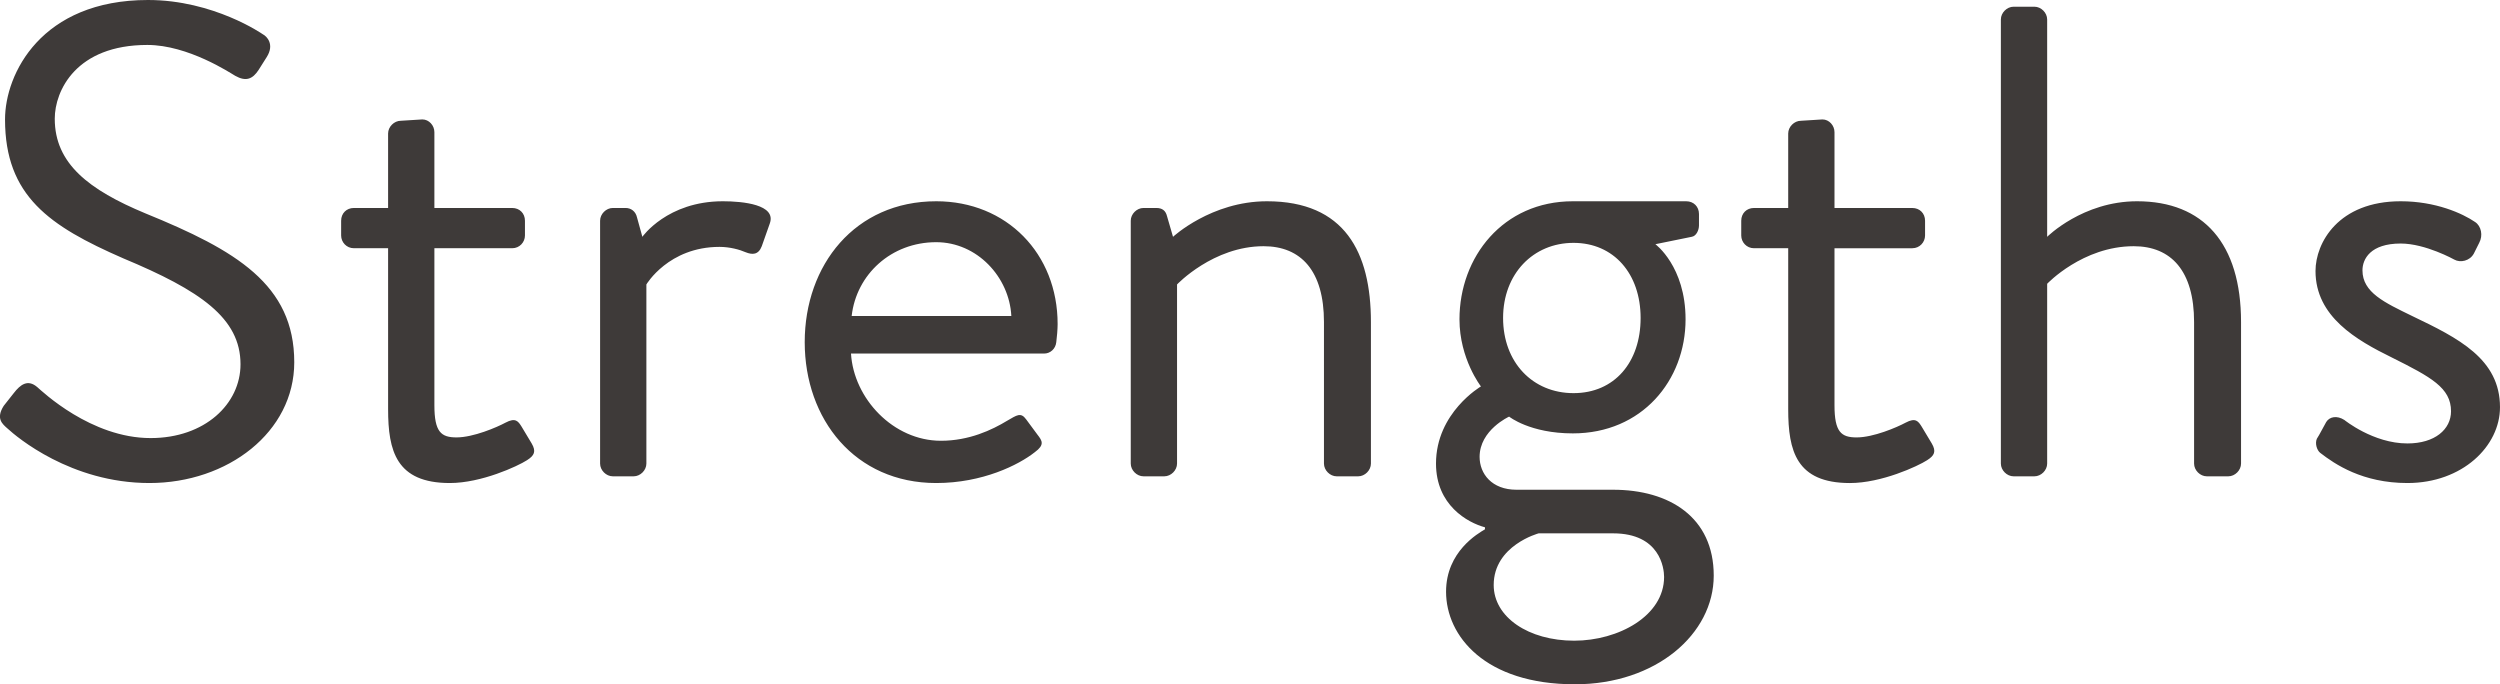 <svg xmlns="http://www.w3.org/2000/svg" viewBox="0 0 298.12 81.6"><path d="M.44 48.4c.4-.48.8-1.04 1.2-1.52.8-1.04 1.68-1.68 2.8-.72.56.48 6.4 6.08 13.52 6.08 6.48 0 10.72-4.08 10.72-8.8 0-5.52-4.8-8.8-14-12.64C5.88 26.96.6 23.36.6 14.24.6 8.8 4.92 0 17.65 0c7.84 0 13.68 4.08 13.68 4.08.48.24 1.44 1.2.48 2.72-.32.48-.64 1.04-.96 1.52-.72 1.12-1.52 1.44-2.8.72-.56-.32-5.6-3.68-10.48-3.68-8.48 0-11.04 5.44-11.04 8.8 0 5.36 4.08 8.48 10.8 11.28 10.8 4.4 17.76 8.48 17.76 17.76 0 8.32-7.92 14.4-17.28 14.4S1.96 52.08.92 51.12c-.64-.56-1.44-1.2-.48-2.72zm45.84-18.8H42.2c-.88 0-1.52-.72-1.52-1.52v-1.76c0-.88.64-1.52 1.52-1.52h4.08v-8.88c0-.8.72-1.52 1.52-1.52l2.56-.16c.8 0 1.44.72 1.44 1.52v9.04h9.28c.88 0 1.52.64 1.52 1.52v1.76c0 .8-.64 1.52-1.52 1.52H51.8v18.72c0 3.2.8 3.84 2.64 3.84 2 0 4.8-1.2 5.84-1.76 1.2-.64 1.52-.16 1.92.48l1.2 2c.56.96.32 1.44-.56 2-1.12.72-5.44 2.72-9.2 2.72-6.4 0-7.36-3.84-7.36-8.8V29.6zm25.28-3.28c0-.8.72-1.52 1.52-1.52h1.52c.64 0 1.2.4 1.36 1.12l.64 2.32S79.56 24 86.2 24c2.4 0 6.4.4 5.6 2.64l-.96 2.72c-.4 1.04-1.12 1.04-1.92.72-.72-.32-1.92-.64-3.12-.64-6.08 0-8.72 4.48-8.72 4.48v21.36c0 .8-.72 1.52-1.52 1.52h-2.48c-.8 0-1.52-.72-1.52-1.52V26.32zM111.64 24c8.4 0 14.48 6.24 14.48 14.64 0 .56-.08 1.6-.16 2.16-.08.8-.72 1.36-1.44 1.36h-23.04c.32 5.36 5.04 10.4 10.72 10.4 3.36 0 6.08-1.28 7.92-2.4 1.12-.64 1.6-1.04 2.24-.16.48.64.88 1.2 1.36 1.84.56.72.88 1.2-.32 2.08-1.92 1.52-6.24 3.68-11.76 3.68-9.68 0-15.68-7.6-15.68-16.8s6-16.8 15.68-16.8zm8.96 13.68c-.24-4.64-4.08-8.8-8.96-8.8-5.36 0-9.52 3.84-10.08 8.8h19.04zm14.24-11.36c0-.8.72-1.52 1.52-1.52h1.52c.72 0 1.12.32 1.28.96l.72 2.48s4.56-4.24 11.2-4.24c9.28 0 12.4 6.08 12.4 14.4v16.88c0 .8-.72 1.52-1.52 1.52h-2.56c-.8 0-1.52-.72-1.52-1.52V38.4c0-6.08-2.72-9.04-7.2-9.04-6 0-10.32 4.56-10.32 4.56v21.36c0 .8-.72 1.52-1.52 1.52h-2.48c-.8 0-1.52-.72-1.52-1.52V26.32zm41.76 19.76s-2.56-3.28-2.56-8c0-7.44 5.2-14.08 13.52-14.08h13.52c.88 0 1.52.64 1.52 1.52v1.36c0 .56-.32 1.28-.88 1.36l-4.32.88s3.6 2.64 3.6 8.96c0 7.28-5.2 13.6-13.44 13.6-5.12 0-7.6-2-7.6-2s-3.52 1.6-3.52 4.8c0 2 1.44 3.92 4.4 3.92h11.52c6.72 0 12 3.28 12 10.24S197.48 81.6 187.8 81.6c-10.72 0-15.36-5.76-15.36-11.04 0-4.8 3.84-6.96 4.64-7.44v-.24c-2.08-.56-5.84-2.64-5.84-7.6 0-6.08 5.36-9.2 5.36-9.2zm11.12 30.32c5.28 0 10.72-2.96 10.72-7.6 0-1.04-.48-5.2-6.08-5.2h-8.88s-5.36 1.44-5.36 6.16c0 3.84 4.16 6.64 9.6 6.64zm7.92-38.48c0-5.28-3.2-8.96-8-8.96s-8.4 3.68-8.4 8.96 3.52 8.96 8.4 8.96 8-3.68 8-8.96zm17.6-8.32h-4.08c-.88 0-1.52-.72-1.52-1.52v-1.76c0-.88.64-1.52 1.52-1.52h4.08v-8.88c0-.8.72-1.52 1.52-1.52l2.56-.16c.8 0 1.44.72 1.44 1.52v9.04h9.28c.88 0 1.52.64 1.52 1.52v1.76c0 .8-.64 1.52-1.52 1.52h-9.28v18.72c0 3.2.8 3.84 2.64 3.84 2 0 4.8-1.2 5.84-1.76 1.2-.64 1.52-.16 1.92.48l1.2 2c.56.96.32 1.44-.56 2-1.12.72-5.44 2.72-9.2 2.72-6.4 0-7.36-3.84-7.36-8.8V29.6zM238.6 2.32c0-.8.72-1.52 1.52-1.52h2.48c.8 0 1.52.72 1.52 1.52v25.92S248.36 24 254.84 24c7.92 0 12.4 5.04 12.4 14.4v16.88c0 .8-.72 1.52-1.52 1.52h-2.56c-.8 0-1.52-.72-1.52-1.52V38.4c0-6.08-2.72-9.04-7.2-9.04-6.08 0-10.32 4.48-10.32 4.48v21.44c0 .8-.72 1.52-1.52 1.52h-2.48c-.8 0-1.52-.72-1.52-1.52V2.32zm37.68 50c.32-.48.88-1.6 1.12-2 .4-.64 1.28-.8 2.16-.24 0 0 3.44 2.8 7.52 2.8 3.28 0 5.2-1.68 5.2-3.84 0-2.8-2.4-4.08-7.04-6.4-4.24-2.08-9.12-4.88-9.12-10.32 0-3.36 2.72-8.32 10.16-8.32 4.16 0 7.36 1.44 8.88 2.48.72.48.96 1.6.48 2.48l-.64 1.28c-.48.88-1.6 1.12-2.32.72 0 0-3.44-1.92-6.4-1.92-3.6 0-4.56 1.84-4.56 3.2 0 2.64 2.64 3.84 5.92 5.44 5.52 2.64 10.48 5.12 10.48 10.88 0 4.64-4.48 9.04-11.04 9.04-5.36 0-8.64-2.24-10.4-3.6-.4-.32-.64-1.12-.4-1.68z" fill="#3e3a39"/></svg>